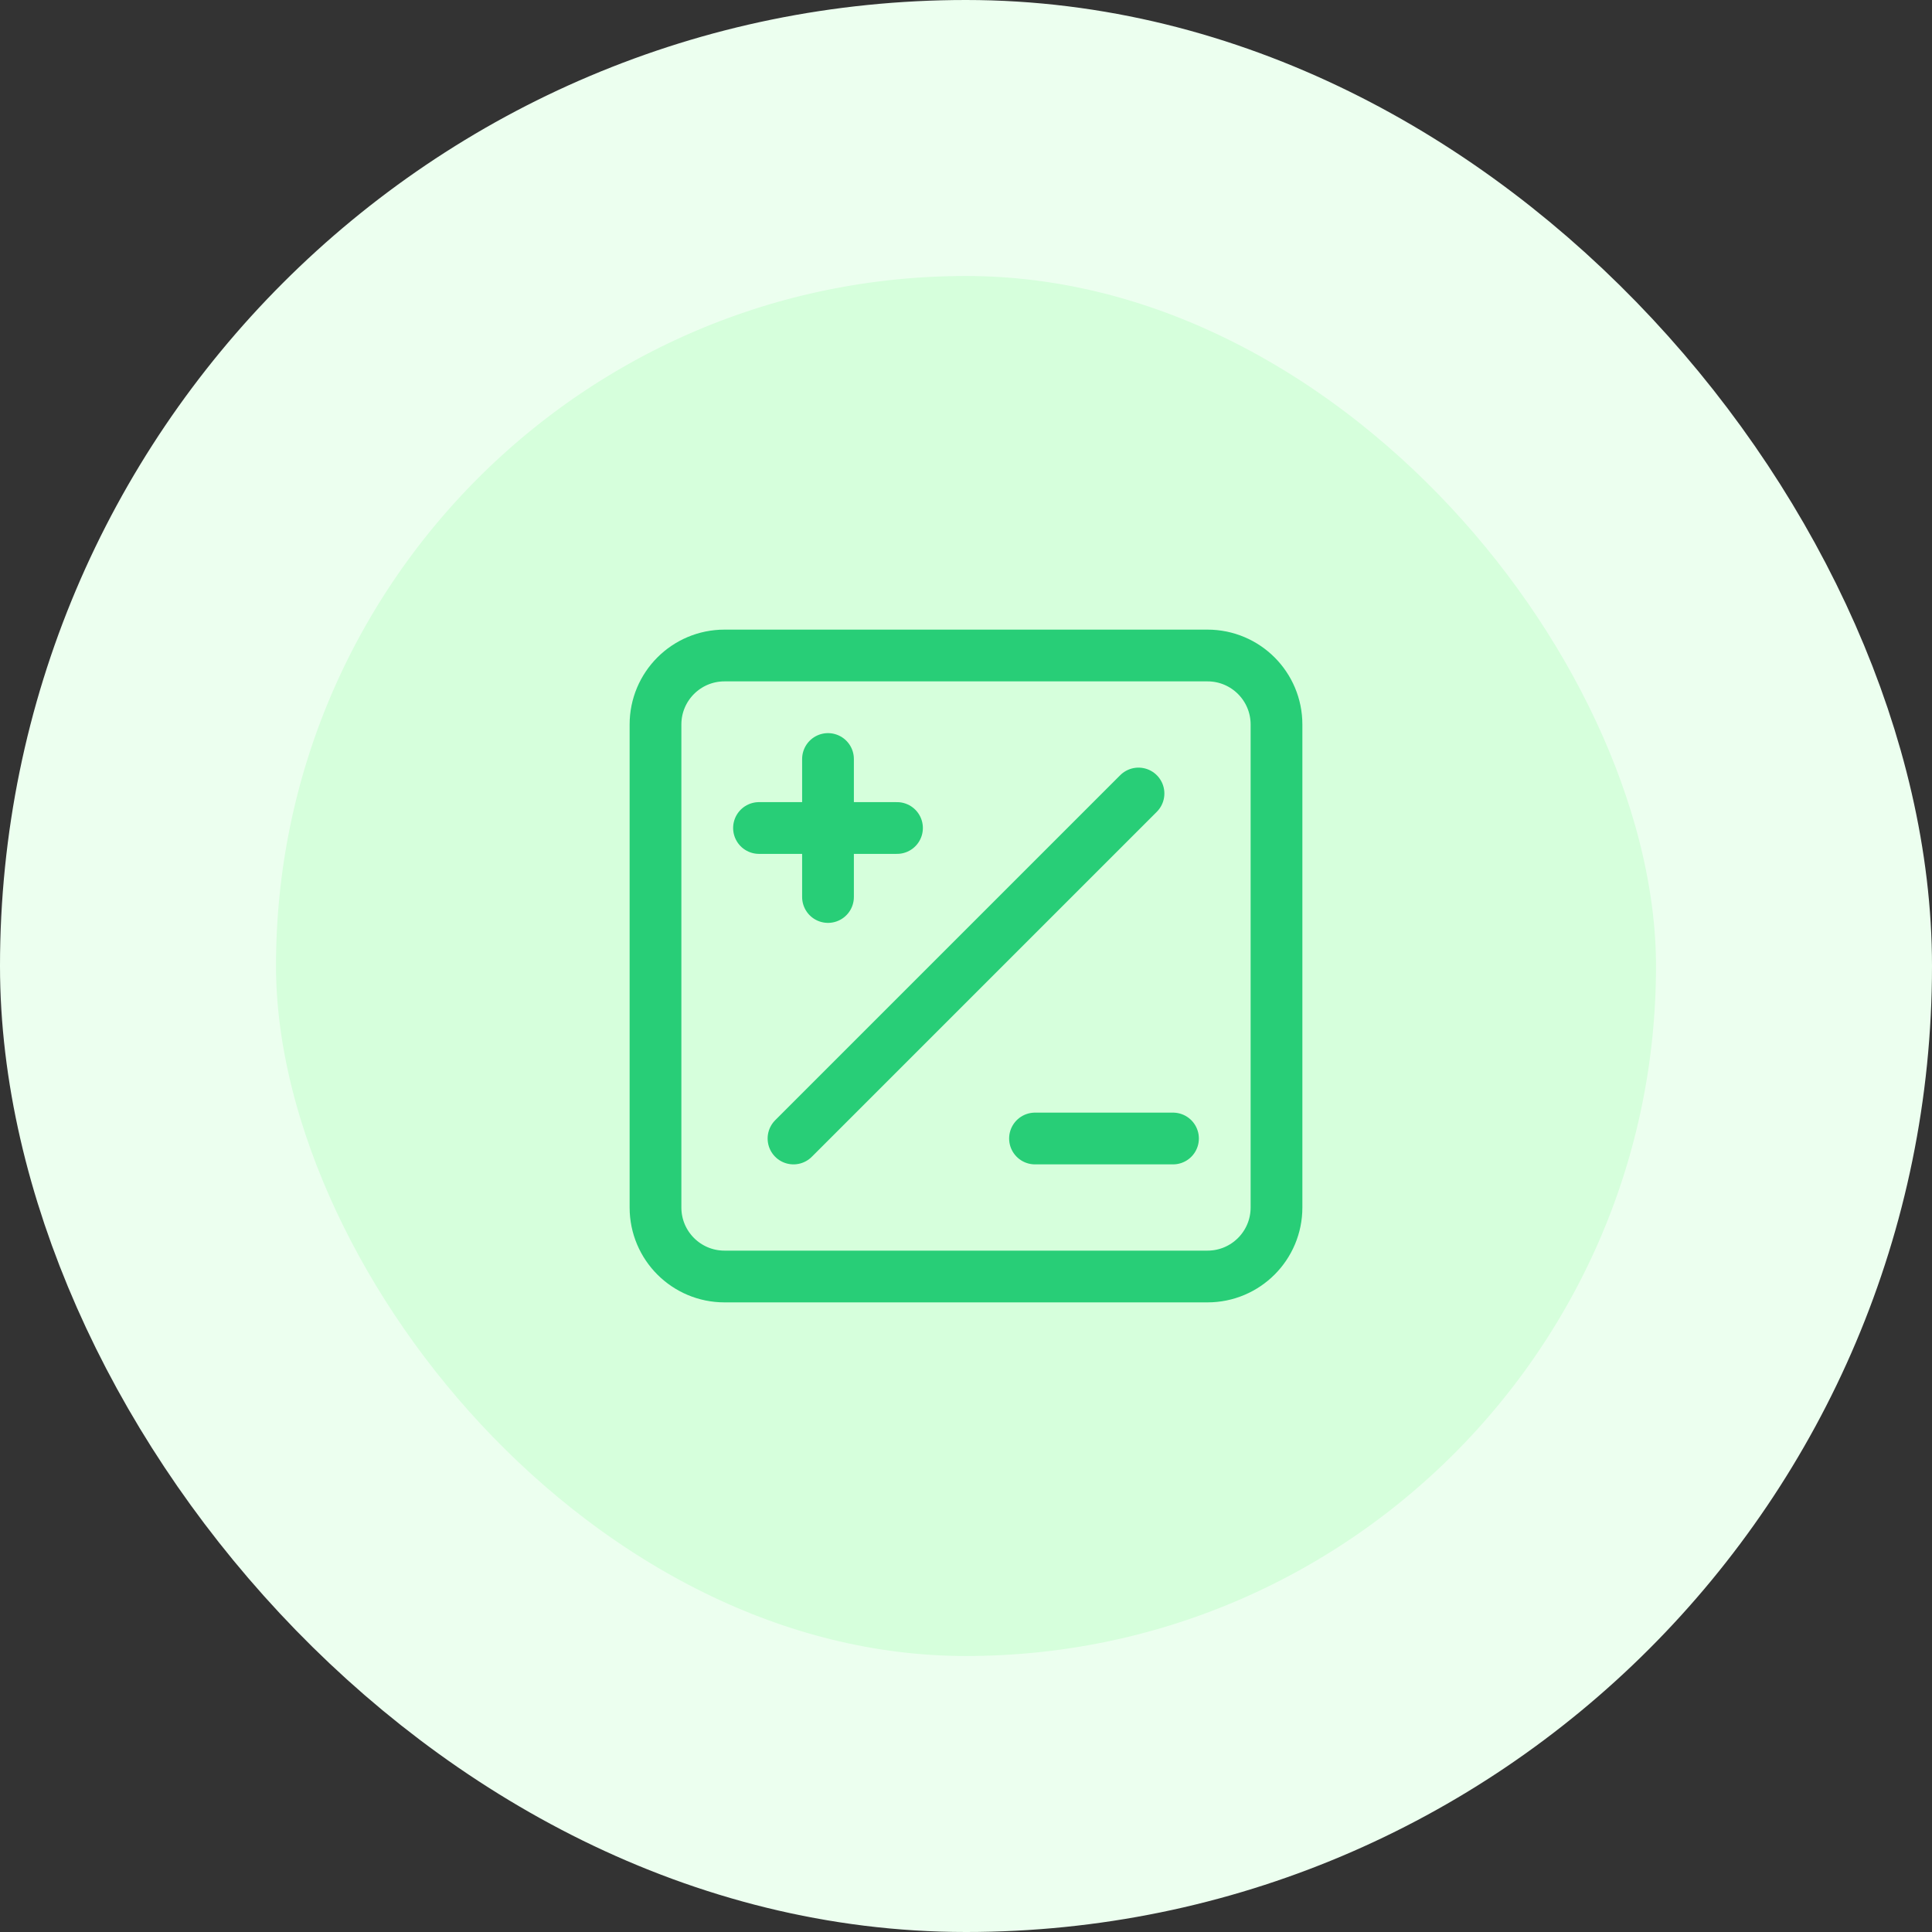 <svg width="56" height="56" viewBox="0 0 56 56" fill="none" xmlns="http://www.w3.org/2000/svg">
<rect x="0" y="0" width="56" height="56" fill="#333333" stroke="none"/>
<rect x="4" y="4" width="48" height="48" rx="24" fill="#D6FFDC"/>
<path d="M35 19H21C19.895 19 19 19.895 19 21V35C19 36.105 19.895 37 21 37H35C36.105 37 37 36.105 37 35V21C37 19.895 36.105 19 35 19Z" stroke="#28CE77" stroke-width="1.5" stroke-linecap="round" stroke-linejoin="round"/>
<path d="M30 33L34 33" stroke="#28CE77" stroke-width="1.5" stroke-linecap="round" stroke-linejoin="round"/>
<path d="M23 33L33 23" stroke="#28CE77" stroke-width="1.5" stroke-linecap="round" stroke-linejoin="round"/>
<path d="M24 22V26" stroke="#28CE77" stroke-width="1.5" stroke-linecap="round" stroke-linejoin="round"/>
<path d="M22 24H26" stroke="#28CE77" stroke-width="1.5" stroke-linecap="round" stroke-linejoin="round"/>
<rect x="4" y="4" width="48" height="48" rx="24" stroke="#ECFFEF" stroke-width="8"/>
</svg>
